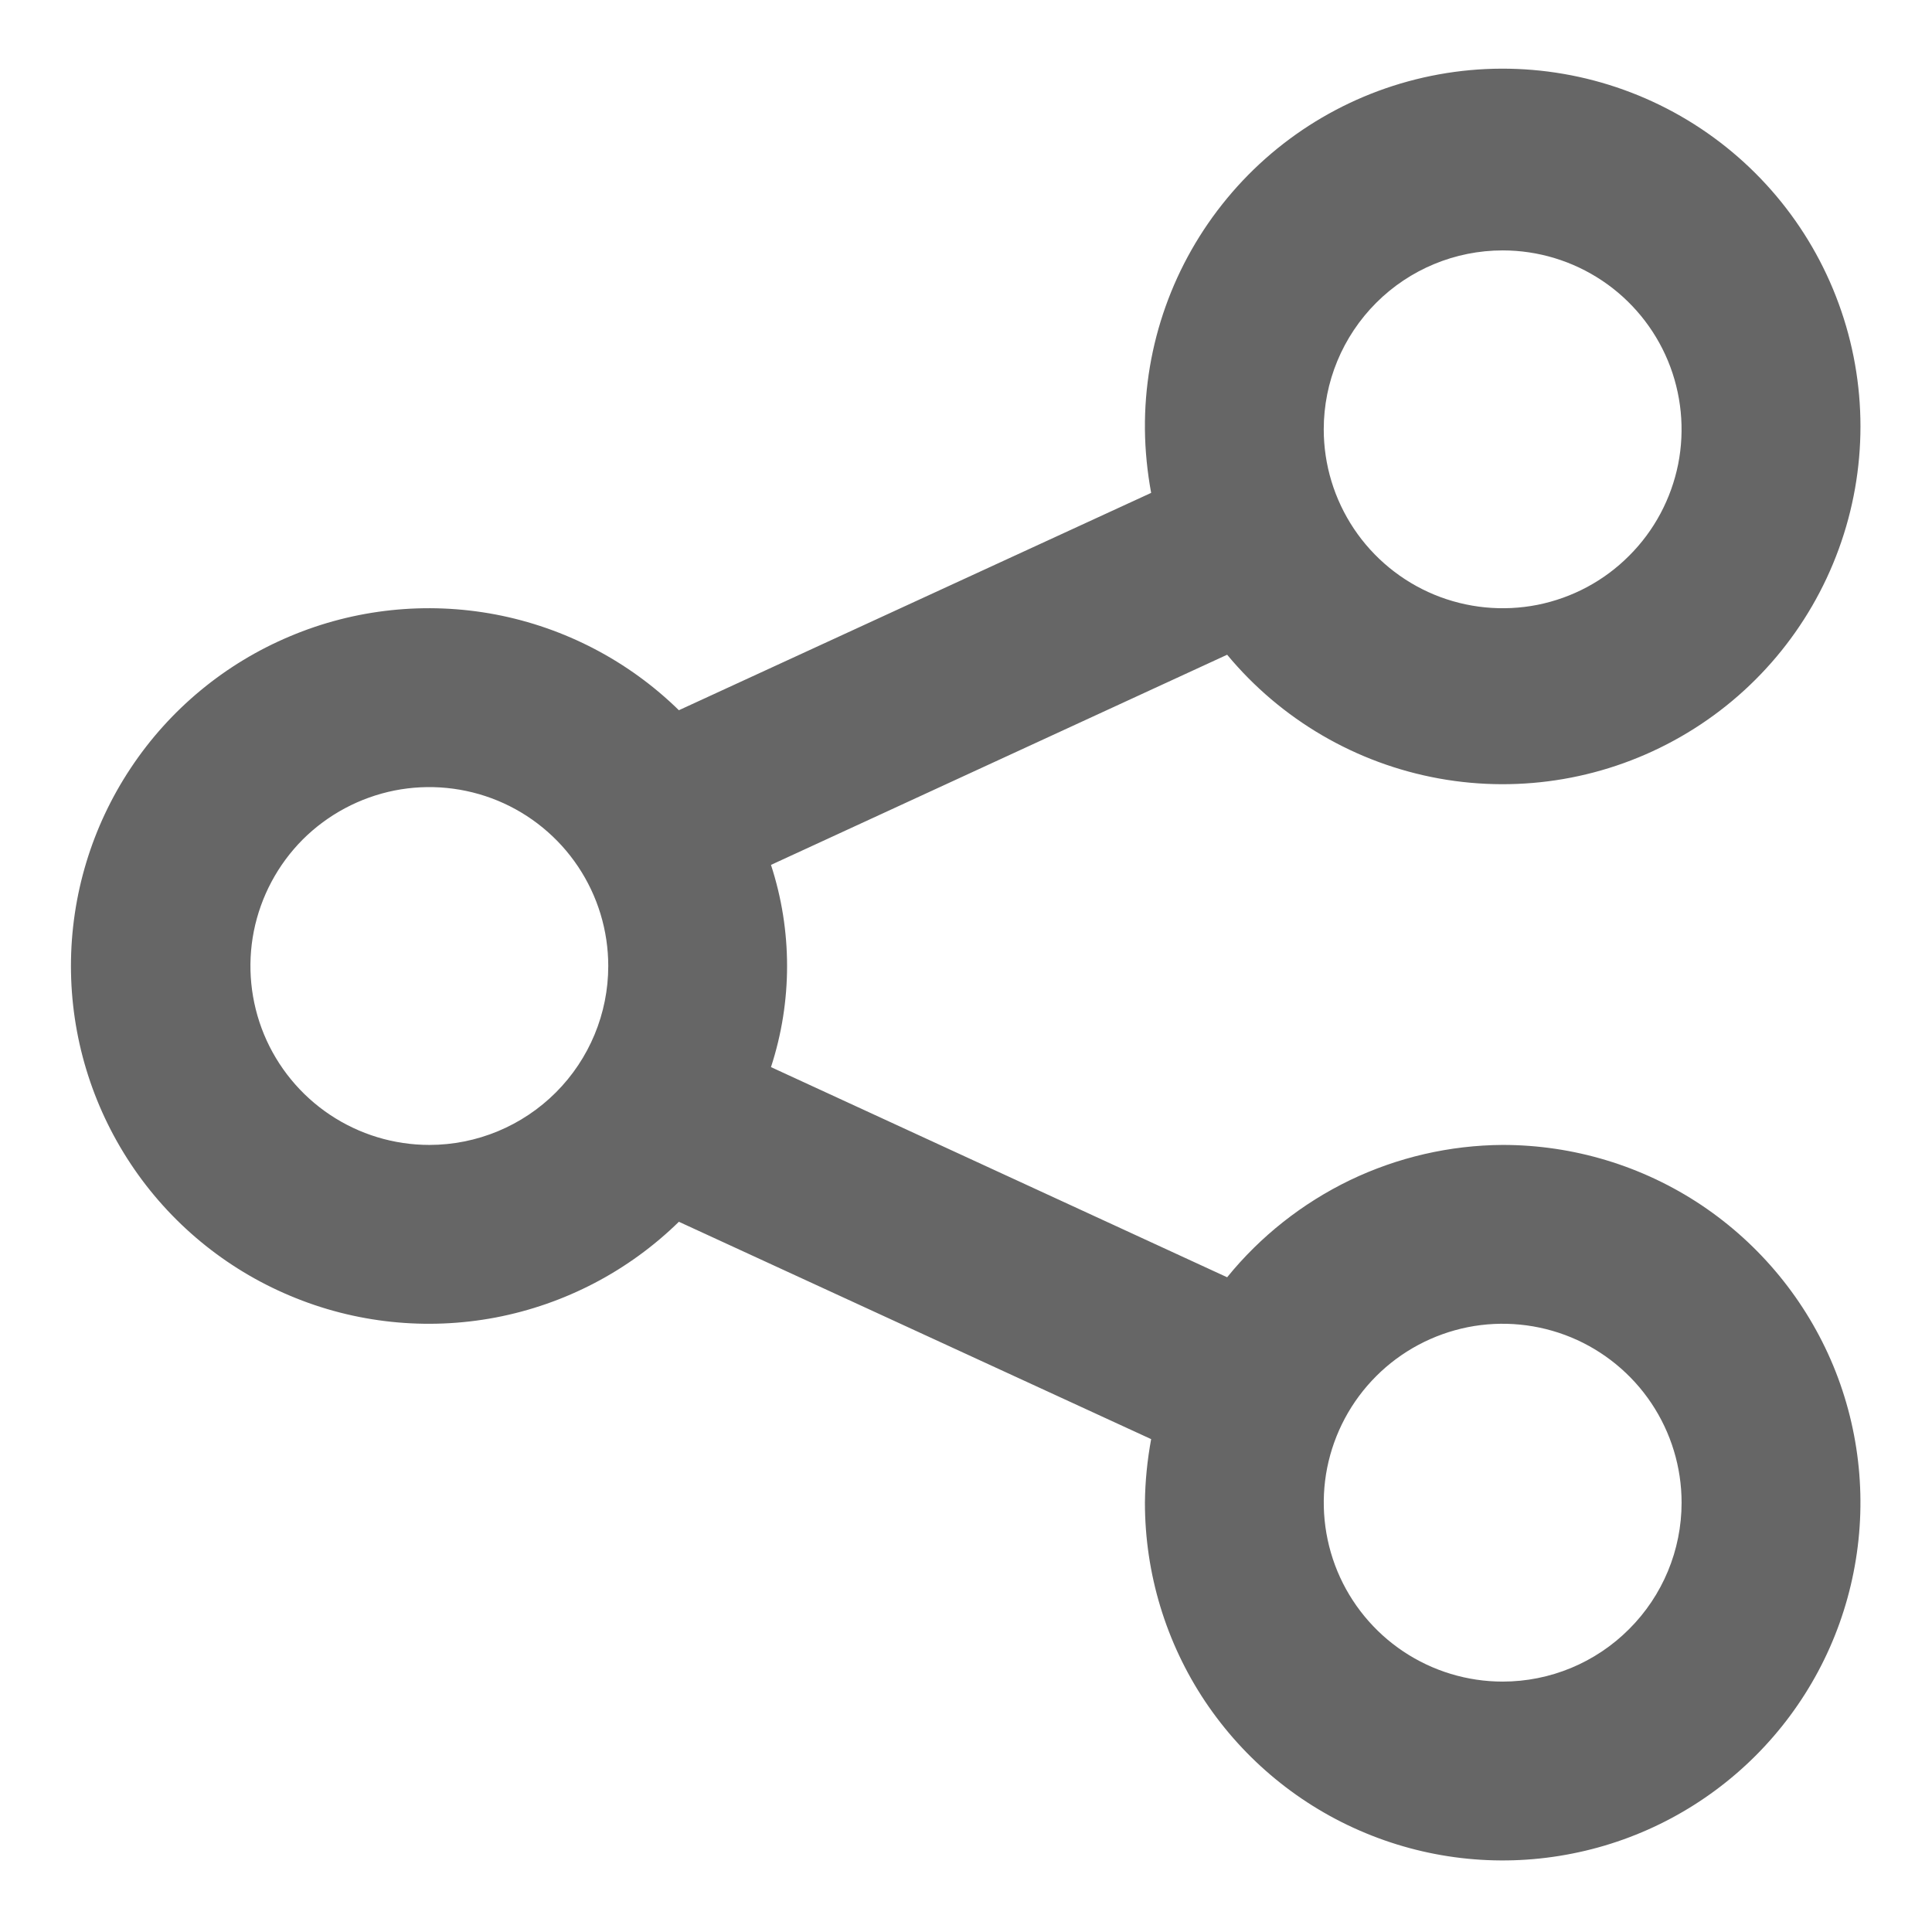 <svg
			width="18"
			height="18"
			viewBox="0 0 18 18"
			fill="none"
			xmlns="http://www.w3.org/2000/svg"
		>
			<path
				d="M14 10.667C13.508 10.67 13.022 10.782 12.578 10.995C12.135 11.209 11.743 11.518 11.433 11.9L7.183 9.942C7.383 9.33 7.383 8.67 7.183 8.058L11.433 6.1C11.935 6.705 12.634 7.113 13.407 7.253C14.18 7.393 14.978 7.255 15.659 6.864C16.341 6.473 16.862 5.854 17.131 5.116C17.401 4.377 17.401 3.568 17.131 2.83C16.862 2.092 16.34 1.473 15.659 1.082C14.977 0.691 14.179 0.553 13.406 0.693C12.633 0.833 11.934 1.241 11.433 1.847C10.932 2.452 10.66 3.214 10.667 4C10.669 4.198 10.689 4.396 10.725 4.592L6.325 6.617C5.856 6.158 5.262 5.848 4.617 5.725C3.973 5.603 3.306 5.673 2.702 5.928C2.097 6.182 1.581 6.609 1.218 7.156C0.855 7.702 0.661 8.344 0.661 9C0.661 9.656 0.855 10.297 1.218 10.844C1.581 11.391 2.097 11.818 2.702 12.072C3.306 12.327 3.973 12.397 4.617 12.275C5.262 12.152 5.856 11.842 6.325 11.383L10.725 13.408C10.689 13.604 10.669 13.801 10.667 14C10.667 14.659 10.862 15.304 11.228 15.852C11.595 16.4 12.115 16.827 12.724 17.079C13.334 17.332 14.004 17.398 14.65 17.269C15.297 17.141 15.891 16.823 16.357 16.357C16.823 15.891 17.141 15.297 17.269 14.65C17.398 14.004 17.332 13.333 17.08 12.724C16.827 12.115 16.4 11.595 15.852 11.228C15.304 10.862 14.659 10.667 14 10.667ZM14 2.333C14.33 2.333 14.652 2.431 14.926 2.614C15.2 2.797 15.414 3.058 15.54 3.362C15.666 3.667 15.699 4.002 15.635 4.325C15.57 4.648 15.412 4.945 15.178 5.178C14.945 5.412 14.649 5.57 14.325 5.635C14.002 5.699 13.667 5.666 13.362 5.54C13.058 5.414 12.797 5.2 12.614 4.926C12.431 4.652 12.333 4.33 12.333 4C12.333 3.558 12.509 3.134 12.822 2.821C13.134 2.509 13.558 2.333 14 2.333ZM4 10.667C3.67 10.667 3.348 10.569 3.074 10.386C2.8 10.203 2.586 9.942 2.46 9.638C2.334 9.333 2.301 8.998 2.365 8.675C2.43 8.351 2.588 8.055 2.821 7.821C3.055 7.588 3.352 7.43 3.675 7.365C3.998 7.301 4.333 7.334 4.638 7.46C4.942 7.586 5.203 7.8 5.386 8.074C5.569 8.348 5.667 8.67 5.667 9C5.667 9.442 5.491 9.866 5.179 10.178C4.866 10.491 4.442 10.667 4 10.667ZM14 15.667C13.67 15.667 13.348 15.569 13.074 15.386C12.8 15.203 12.586 14.942 12.46 14.638C12.334 14.333 12.301 13.998 12.365 13.675C12.43 13.351 12.588 13.055 12.822 12.821C13.055 12.588 13.352 12.43 13.675 12.365C13.998 12.301 14.333 12.334 14.638 12.46C14.942 12.586 15.203 12.8 15.386 13.074C15.569 13.348 15.667 13.67 15.667 14C15.667 14.442 15.491 14.866 15.178 15.178C14.866 15.491 14.442 15.667 14 15.667Z"
				fill="#666666"
			/>
		</svg>